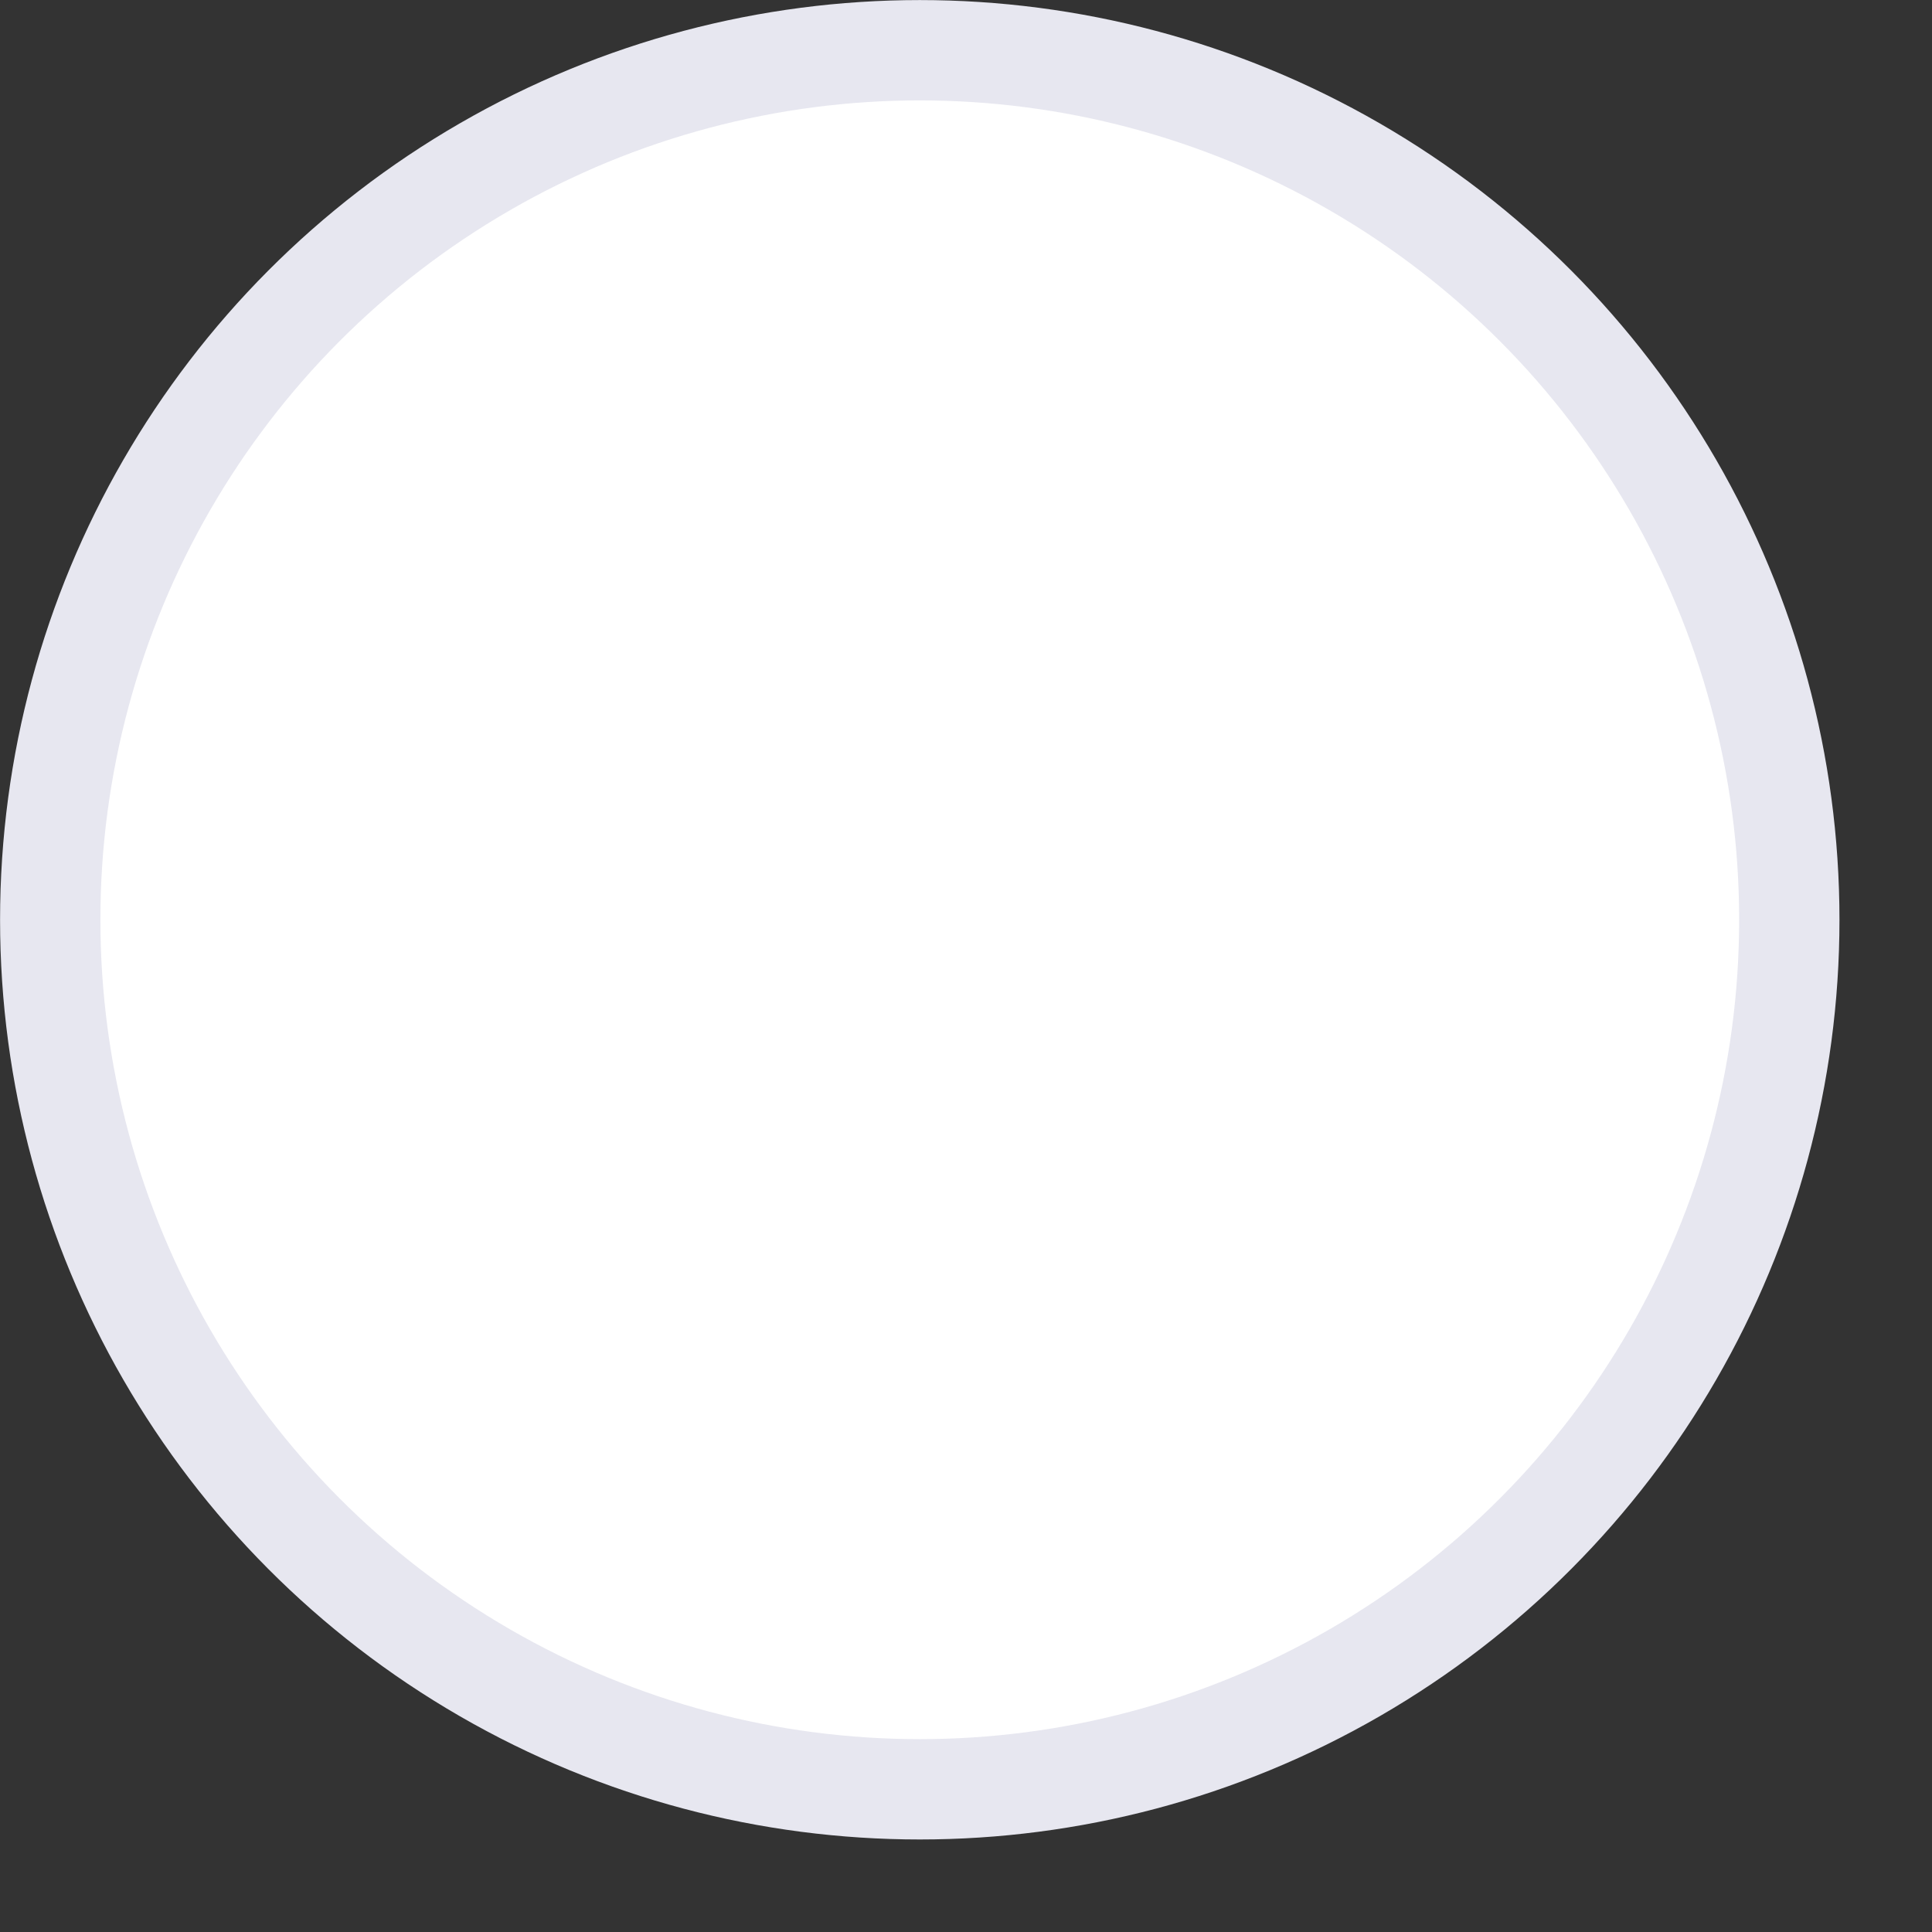 <svg width="14" height="14" viewBox="0 0 14 14" fill="none" xmlns="http://www.w3.org/2000/svg">
<rect x="0" y="0" width="14" height="14" fill="#333333" stroke="none"/>
<circle cx="6.665" cy="6.665" r="6.301" fill="white" stroke="#E7E7F0" stroke-width="0.727"/>
</svg>
